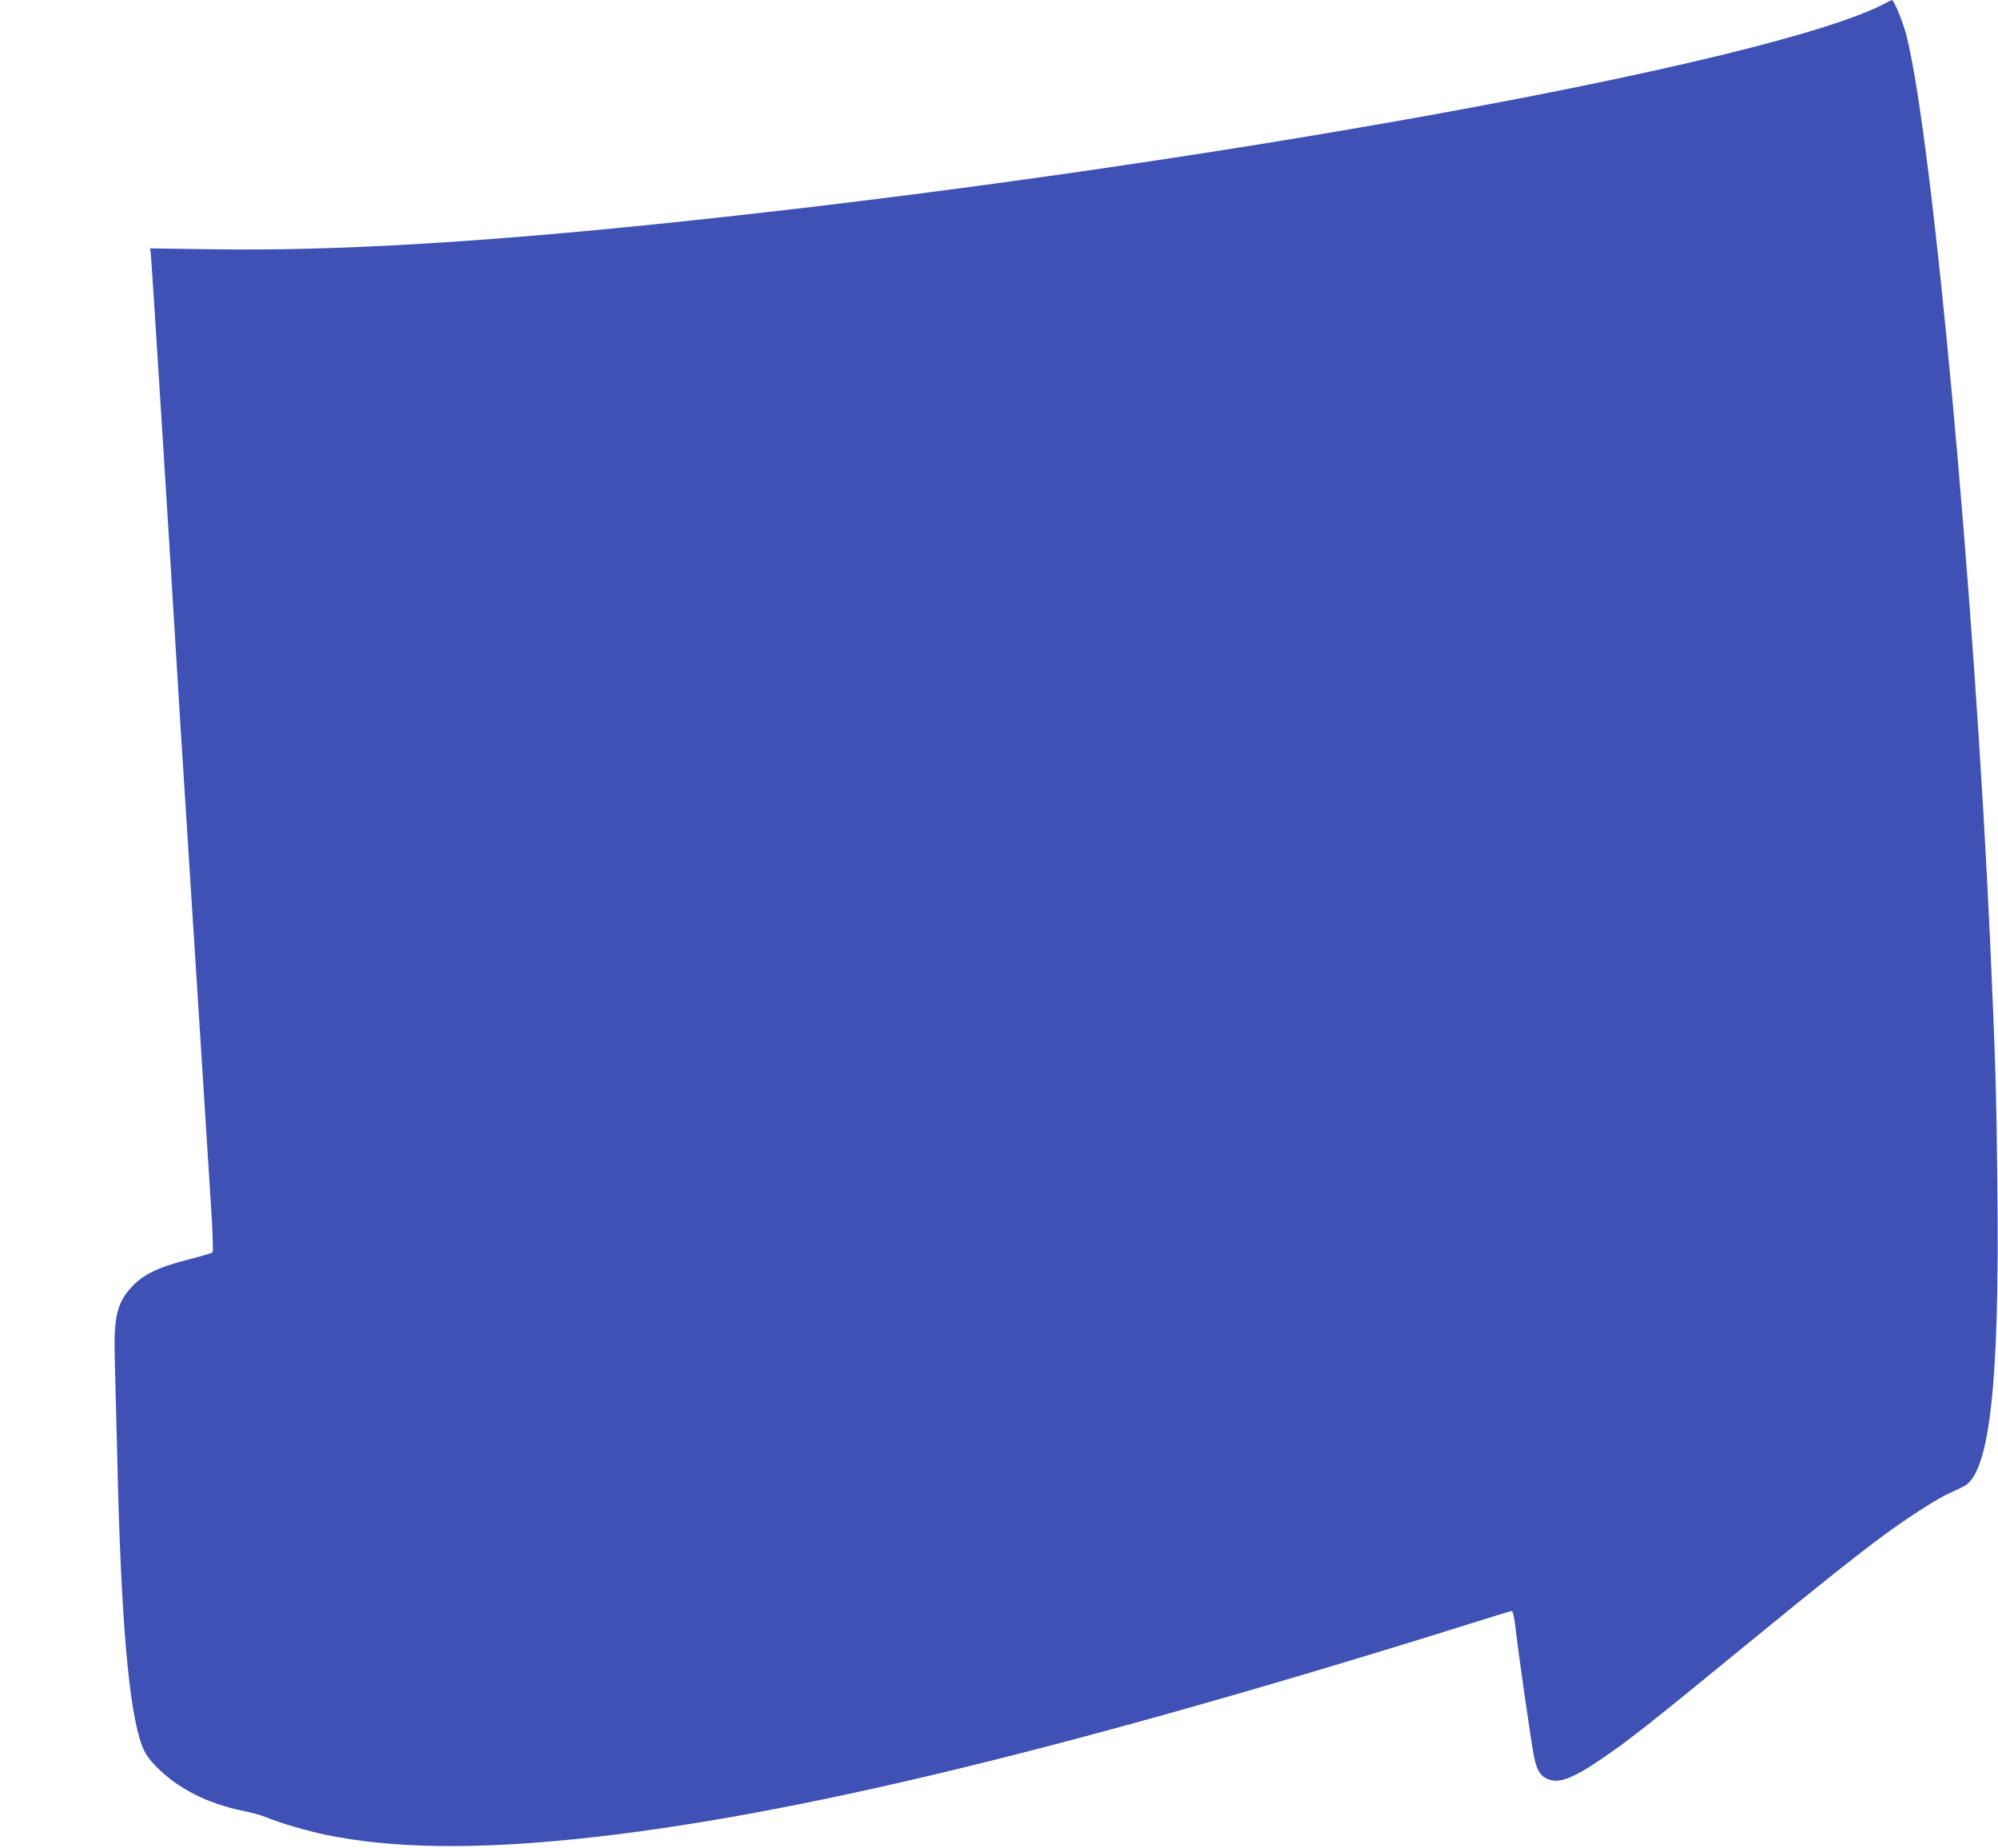 <?xml version="1.0" standalone="no"?>
<!DOCTYPE svg PUBLIC "-//W3C//DTD SVG 20010904//EN"
 "http://www.w3.org/TR/2001/REC-SVG-20010904/DTD/svg10.dtd">
<svg version="1.0" xmlns="http://www.w3.org/2000/svg"
 width="1280pt" height="1184pt" viewBox="0 0 1280 1184"
 preserveAspectRatio="xMidYMid meet">
<g transform="translate(0,1184) scale(0.1,-0.1)"
fill="#3f51b5" stroke="none">
<path d="M12085 11823 c-704 -384 -4497 -1069 -7815 -1412 -1204 -125 -2120
-178 -2882 -168 l-427 6 5 -32 c4 -28 125 -1944 169 -2682 8 -137 24 -391 35
-562 20 -307 29 -461 90 -1413 62 -975 70 -1107 90 -1417 12 -174 17 -320 12
-325 -4 -4 -69 -24 -144 -43 -206 -51 -309 -102 -384 -189 -85 -97 -106 -190
-99 -445 3 -102 10 -384 16 -626 23 -1043 74 -1635 160 -1860 16 -42 40 -79
83 -124 138 -144 330 -243 565 -291 55 -11 120 -29 145 -40 83 -35 265 -89
389 -114 418 -86 938 -94 1607 -25 1376 142 3204 587 5900 1435 41 13 80 24
86 24 6 0 16 -45 23 -108 20 -175 100 -730 118 -821 19 -97 45 -135 104 -152
65 -20 151 14 314 124 184 124 305 219 980 772 436 357 661 536 846 673 140
103 334 229 409 263 36 17 80 38 99 47 167 81 232 652 217 1927 -6 586 -13
821 -46 1555 -102 2244 -368 5136 -535 5807 -21 86 -81 233 -95 232 -3 0 -18
-7 -35 -16z"/>
</g>
</svg>
